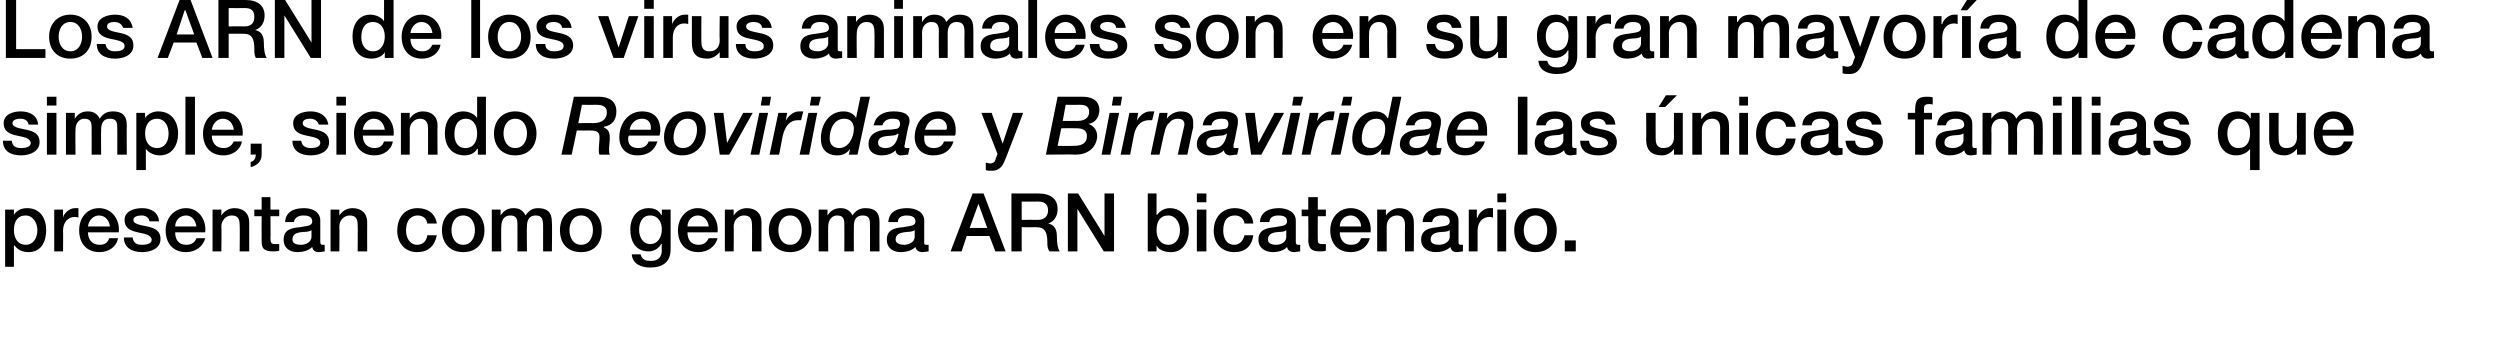 <?xml version="1.0" standalone="no"?><!DOCTYPE svg PUBLIC "-//W3C//DTD SVG 1.1//EN" "http://www.w3.org/Graphics/SVG/1.1/DTD/svg11.dtd"><svg xmlns="http://www.w3.org/2000/svg" version="1.1" width="341.1px" height="46.1px" viewBox="0 0 341.1 46.1">  <desc>Los ARN de los virus animales son en su gran mayor a de cadena simple, siendo Reoviridae y Birnaviridae las nicas fa</desc>  <defs/>  <g id="Polygon72029">    <path d="M 3.5 29.4 C 2.4 29.4 1.9 30.2 1.9 31.4 C 1.9 32.6 2.5 33.4 3.5 33.4 C 4.6 33.4 5.1 32.4 5.1 31.4 C 5.1 30.4 4.5 29.4 3.5 29.4 Z M 0.7 28.6 L 1.9 28.6 L 1.9 29.3 C 1.9 29.3 1.9 29.34 1.9 29.3 C 2.3 28.7 2.9 28.4 3.7 28.4 C 5.5 28.4 6.3 29.8 6.3 31.4 C 6.3 33 5.6 34.4 3.9 34.4 C 3.1 34.4 2.4 34.1 2 33.5 C 1.97 33.52 1.9 33.5 1.9 33.5 L 1.9 36.4 L 0.7 36.4 L 0.7 28.6 Z M 7.4 28.6 L 8.6 28.6 L 8.6 29.7 C 8.6 29.7 8.58 29.67 8.6 29.7 C 8.7 29.1 9.5 28.4 10.2 28.4 C 10.5 28.4 10.6 28.4 10.7 28.4 C 10.7 28.4 10.7 29.7 10.7 29.7 C 10.5 29.6 10.4 29.6 10.2 29.6 C 9.3 29.6 8.6 30.3 8.6 31.5 C 8.63 31.55 8.6 34.3 8.6 34.3 L 7.4 34.3 L 7.4 28.6 Z M 12 31.7 C 12 32.6 12.5 33.4 13.6 33.4 C 14.3 33.4 14.7 33.1 14.9 32.5 C 14.9 32.5 16.1 32.5 16.1 32.5 C 15.9 33.7 14.8 34.4 13.6 34.4 C 11.8 34.4 10.8 33.2 10.8 31.4 C 10.8 29.8 11.8 28.4 13.5 28.4 C 15.3 28.4 16.4 30 16.2 31.7 C 16.2 31.7 12 31.7 12 31.7 Z M 15 30.9 C 14.9 30.1 14.4 29.4 13.5 29.4 C 12.7 29.4 12.1 30.1 12 30.9 C 12 30.9 15 30.9 15 30.9 Z M 18.1 32.4 C 18.2 33.2 18.7 33.4 19.4 33.4 C 19.9 33.4 20.7 33.3 20.7 32.7 C 20.6 32 19.7 31.9 18.8 31.7 C 17.9 31.5 17 31.2 17 30 C 17 28.8 18.3 28.4 19.4 28.4 C 20.5 28.4 21.6 28.9 21.7 30.2 C 21.7 30.2 20.4 30.2 20.4 30.2 C 20.3 29.6 19.8 29.4 19.3 29.4 C 18.9 29.4 18.2 29.5 18.2 30 C 18.2 30.6 19.2 30.7 20.1 30.9 C 21 31.1 21.9 31.4 21.9 32.6 C 21.9 33.9 20.6 34.4 19.4 34.4 C 18 34.4 16.9 33.8 16.9 32.4 C 16.9 32.4 18.1 32.4 18.1 32.4 Z M 23.9 31.7 C 23.9 32.6 24.3 33.4 25.4 33.4 C 26.1 33.4 26.6 33.1 26.8 32.5 C 26.8 32.5 28 32.5 28 32.5 C 27.7 33.7 26.6 34.4 25.4 34.4 C 23.6 34.4 22.6 33.2 22.6 31.4 C 22.6 29.8 23.7 28.4 25.4 28.4 C 27.1 28.4 28.2 30 28 31.7 C 28 31.7 23.9 31.7 23.9 31.7 Z M 26.8 30.9 C 26.7 30.1 26.2 29.4 25.4 29.4 C 24.5 29.4 23.9 30.1 23.9 30.9 C 23.9 30.9 26.8 30.9 26.8 30.9 Z M 29 28.6 L 30.2 28.6 L 30.2 29.4 C 30.2 29.4 30.21 29.42 30.2 29.4 C 30.6 28.8 31.2 28.4 32 28.4 C 33.2 28.4 34 29.1 34 30.3 C 33.99 30.35 34 34.3 34 34.3 L 32.7 34.3 C 32.7 34.3 32.74 30.68 32.7 30.7 C 32.7 29.8 32.4 29.4 31.6 29.4 C 30.8 29.4 30.2 30.1 30.2 30.9 C 30.25 30.9 30.2 34.3 30.2 34.3 L 29 34.3 L 29 28.6 Z M 34.7 28.6 L 35.7 28.6 L 35.7 26.9 L 36.9 26.9 L 36.9 28.6 L 38.1 28.6 L 38.1 29.5 L 36.9 29.5 C 36.9 29.5 36.94 32.54 36.9 32.5 C 36.9 33.1 37 33.3 37.5 33.3 C 37.7 33.3 37.9 33.3 38.1 33.3 C 38.1 33.3 38.1 34.2 38.1 34.2 C 37.8 34.3 37.5 34.3 37.3 34.3 C 35.9 34.3 35.7 33.8 35.7 32.9 C 35.68 32.86 35.7 29.5 35.7 29.5 L 34.7 29.5 L 34.7 28.6 Z M 42.5 31.4 C 42.1 31.7 41.5 31.6 40.9 31.7 C 40.4 31.8 39.9 32 39.9 32.7 C 39.9 33.3 40.6 33.4 41.1 33.4 C 41.6 33.4 42.5 33.1 42.5 32.3 C 42.5 32.3 42.5 31.4 42.5 31.4 Z M 43.7 33 C 43.7 33.3 43.8 33.4 44 33.4 C 44.1 33.4 44.2 33.4 44.3 33.4 C 44.3 33.4 44.3 34.3 44.3 34.3 C 44.2 34.3 43.8 34.4 43.5 34.4 C 43 34.4 42.7 34.2 42.6 33.7 C 42.1 34.2 41.3 34.4 40.6 34.4 C 39.6 34.4 38.7 33.9 38.7 32.7 C 38.7 31.3 39.8 31.1 40.9 31 C 41.8 30.8 42.6 30.9 42.6 30.2 C 42.6 29.5 41.9 29.4 41.4 29.4 C 40.7 29.4 40.2 29.7 40.1 30.3 C 40.1 30.3 38.9 30.3 38.9 30.3 C 39 28.8 40.2 28.4 41.5 28.4 C 42.6 28.4 43.7 28.9 43.7 30.1 C 43.7 30.1 43.7 33 43.7 33 Z M 45.1 28.6 L 46.3 28.6 L 46.3 29.4 C 46.3 29.4 46.3 29.42 46.3 29.4 C 46.7 28.8 47.3 28.4 48.1 28.4 C 49.3 28.4 50.1 29.1 50.1 30.3 C 50.08 30.35 50.1 34.3 50.1 34.3 L 48.8 34.3 C 48.8 34.3 48.83 30.68 48.8 30.7 C 48.8 29.8 48.5 29.4 47.7 29.4 C 46.9 29.4 46.3 30.1 46.3 30.9 C 46.34 30.9 46.3 34.3 46.3 34.3 L 45.1 34.3 L 45.1 28.6 Z M 58.3 30.5 C 58.2 29.8 57.7 29.4 57 29.4 C 56.4 29.4 55.4 29.7 55.4 31.5 C 55.4 32.4 55.9 33.4 56.9 33.4 C 57.7 33.4 58.2 32.9 58.3 32.1 C 58.3 32.1 59.6 32.1 59.6 32.1 C 59.3 33.6 58.4 34.4 56.9 34.4 C 55.2 34.4 54.2 33.1 54.2 31.5 C 54.2 29.8 55.1 28.4 57 28.4 C 58.3 28.4 59.4 29.1 59.6 30.5 C 59.6 30.5 58.3 30.5 58.3 30.5 Z M 64.8 31.4 C 64.8 30.4 64.3 29.4 63.2 29.4 C 62.1 29.4 61.6 30.4 61.6 31.4 C 61.6 32.4 62.1 33.4 63.2 33.4 C 64.3 33.4 64.8 32.4 64.8 31.4 Z M 60.3 31.4 C 60.3 29.7 61.4 28.4 63.2 28.4 C 65 28.4 66.1 29.7 66.1 31.4 C 66.1 33.2 65 34.4 63.2 34.4 C 61.4 34.4 60.3 33.2 60.3 31.4 Z M 67.1 28.6 L 68.3 28.6 L 68.3 29.4 C 68.3 29.4 68.32 29.36 68.3 29.4 C 68.7 28.8 69.2 28.4 70.1 28.4 C 70.8 28.4 71.4 28.7 71.7 29.4 C 72.1 28.8 72.6 28.4 73.4 28.4 C 74.6 28.4 75.3 28.9 75.3 30.3 C 75.35 30.33 75.3 34.3 75.3 34.3 L 74.1 34.3 C 74.1 34.3 74.1 30.93 74.1 30.9 C 74.1 30 74 29.4 73.1 29.4 C 72.2 29.4 71.9 30 71.9 30.9 C 71.85 30.92 71.9 34.3 71.9 34.3 L 70.6 34.3 C 70.6 34.3 70.6 30.6 70.6 30.6 C 70.6 29.8 70.4 29.4 69.6 29.4 C 68.9 29.4 68.4 29.9 68.4 30.9 C 68.35 30.88 68.4 34.3 68.4 34.3 L 67.1 34.3 L 67.1 28.6 Z M 80.9 31.4 C 80.9 30.4 80.4 29.4 79.3 29.4 C 78.2 29.4 77.7 30.4 77.7 31.4 C 77.7 32.4 78.2 33.4 79.3 33.4 C 80.4 33.4 80.9 32.4 80.9 31.4 Z M 76.4 31.4 C 76.4 29.7 77.4 28.4 79.3 28.4 C 81.1 28.4 82.1 29.7 82.1 31.4 C 82.1 33.2 81.1 34.4 79.3 34.4 C 77.4 34.4 76.4 33.2 76.4 31.4 Z M 90.3 31.3 C 90.3 30.3 89.8 29.4 88.7 29.4 C 87.6 29.4 87.2 30.4 87.2 31.4 C 87.2 32.3 87.7 33.3 88.7 33.3 C 89.8 33.3 90.3 32.3 90.3 31.3 Z M 91.5 34 C 91.5 35.7 90.5 36.5 88.7 36.5 C 87.6 36.5 86.3 36.1 86.2 34.7 C 86.2 34.7 87.4 34.7 87.4 34.7 C 87.6 35.5 88.2 35.6 88.8 35.6 C 89.8 35.6 90.3 35.1 90.3 34.1 C 90.25 34.12 90.3 33.3 90.3 33.3 C 90.3 33.3 90.23 33.25 90.2 33.3 C 89.9 33.9 89.2 34.3 88.5 34.3 C 86.7 34.3 86 32.9 86 31.3 C 86 29.7 86.9 28.4 88.5 28.4 C 89.3 28.4 89.9 28.7 90.2 29.3 C 90.23 29.35 90.3 29.3 90.3 29.3 L 90.3 28.6 L 91.5 28.6 C 91.5 28.6 91.51 33.96 91.5 34 Z M 93.8 31.7 C 93.8 32.6 94.2 33.4 95.3 33.4 C 96 33.4 96.4 33.1 96.7 32.5 C 96.7 32.5 97.9 32.5 97.9 32.5 C 97.6 33.7 96.5 34.4 95.3 34.4 C 93.5 34.4 92.5 33.2 92.5 31.4 C 92.5 29.8 93.6 28.4 95.2 28.4 C 97 28.4 98.1 30 97.9 31.7 C 97.9 31.7 93.8 31.7 93.8 31.7 Z M 96.7 30.9 C 96.6 30.1 96.1 29.4 95.2 29.4 C 94.4 29.4 93.8 30.1 93.8 30.9 C 93.8 30.9 96.7 30.9 96.7 30.9 Z M 98.9 28.6 L 100.1 28.6 L 100.1 29.4 C 100.1 29.4 100.1 29.42 100.1 29.4 C 100.5 28.8 101.1 28.4 101.9 28.4 C 103.1 28.4 103.9 29.1 103.9 30.3 C 103.88 30.35 103.9 34.3 103.9 34.3 L 102.6 34.3 C 102.6 34.3 102.63 30.68 102.6 30.7 C 102.6 29.8 102.3 29.4 101.5 29.4 C 100.7 29.4 100.1 30.1 100.1 30.9 C 100.14 30.9 100.1 34.3 100.1 34.3 L 98.9 34.3 L 98.9 28.6 Z M 109.4 31.4 C 109.4 30.4 108.9 29.4 107.8 29.4 C 106.7 29.4 106.2 30.4 106.2 31.4 C 106.2 32.4 106.7 33.4 107.8 33.4 C 108.9 33.4 109.4 32.4 109.4 31.4 Z M 104.9 31.4 C 104.9 29.7 106 28.4 107.8 28.4 C 109.6 28.4 110.7 29.7 110.7 31.4 C 110.7 33.2 109.6 34.4 107.8 34.4 C 106 34.4 104.9 33.2 104.9 31.4 Z M 111.7 28.6 L 112.9 28.6 L 112.9 29.4 C 112.9 29.4 112.95 29.36 112.9 29.4 C 113.3 28.8 113.8 28.4 114.7 28.4 C 115.4 28.4 116 28.7 116.3 29.4 C 116.7 28.8 117.2 28.4 118.1 28.4 C 119.3 28.4 120 28.9 120 30.3 C 119.98 30.33 120 34.3 120 34.3 L 118.7 34.3 C 118.7 34.3 118.72 30.93 118.7 30.9 C 118.7 30 118.7 29.4 117.7 29.4 C 116.8 29.4 116.5 30 116.5 30.9 C 116.48 30.92 116.5 34.3 116.5 34.3 L 115.2 34.3 C 115.2 34.3 115.22 30.6 115.2 30.6 C 115.2 29.8 115 29.4 114.2 29.4 C 113.6 29.4 113 29.9 113 30.9 C 112.98 30.88 113 34.3 113 34.3 L 111.7 34.3 L 111.7 28.6 Z M 124.8 31.4 C 124.4 31.7 123.8 31.6 123.3 31.7 C 122.7 31.8 122.2 32 122.2 32.7 C 122.2 33.3 123 33.4 123.4 33.4 C 123.9 33.4 124.8 33.1 124.8 32.3 C 124.8 32.3 124.8 31.4 124.8 31.4 Z M 126.1 33 C 126.1 33.3 126.1 33.4 126.4 33.4 C 126.4 33.4 126.5 33.4 126.7 33.4 C 126.7 33.4 126.7 34.3 126.7 34.3 C 126.5 34.3 126.1 34.4 125.9 34.4 C 125.4 34.4 125 34.2 124.9 33.7 C 124.4 34.2 123.6 34.4 122.9 34.4 C 121.9 34.4 121 33.9 121 32.7 C 121 31.3 122.1 31.1 123.2 31 C 124.1 30.8 124.9 30.9 124.9 30.2 C 124.9 29.5 124.2 29.4 123.7 29.4 C 123 29.4 122.5 29.7 122.5 30.3 C 122.5 30.3 121.2 30.3 121.2 30.3 C 121.3 28.8 122.5 28.4 123.8 28.4 C 124.9 28.4 126.1 28.9 126.1 30.1 C 126.1 30.1 126.1 33 126.1 33 Z M 132.3 31.1 L 134.7 31.1 L 133.5 27.8 L 133.5 27.8 L 132.3 31.1 Z M 132.7 26.4 L 134.2 26.4 L 137.2 34.3 L 135.8 34.3 L 135 32.2 L 131.9 32.2 L 131.2 34.3 L 129.7 34.3 L 132.7 26.4 Z M 139.4 30 C 139.4 30 141.61 29.98 141.6 30 C 142.5 30 143 29.5 143 28.7 C 143 27.7 142.3 27.5 141.6 27.5 C 141.59 27.52 139.4 27.5 139.4 27.5 L 139.4 30 Z M 138 26.4 C 138 26.4 141.73 26.4 141.7 26.4 C 143.4 26.4 144.3 27.2 144.3 28.5 C 144.3 30 143.3 30.4 143 30.5 C 143 30.5 143 30.5 143 30.5 C 143.5 30.6 144.2 30.9 144.2 32.2 C 144.2 33.1 144.3 33.9 144.6 34.3 C 144.6 34.3 143.2 34.3 143.2 34.3 C 142.9 33.9 142.9 33.5 142.9 33.1 C 142.9 31.7 142.6 31 141.4 31 C 141.38 31.02 139.4 31 139.4 31 L 139.4 34.3 L 138 34.3 L 138 26.4 Z M 145.7 26.4 L 147.1 26.4 L 150.7 32.2 L 150.7 32.2 L 150.7 26.4 L 152 26.4 L 152 34.3 L 150.6 34.3 L 147 28.5 L 147 28.5 L 147 34.3 L 145.7 34.3 L 145.7 26.4 Z M 159.4 29.4 C 158.3 29.4 157.8 30.2 157.8 31.4 C 157.8 32.6 158.4 33.4 159.4 33.4 C 160.5 33.4 161 32.4 161 31.4 C 161 30.4 160.4 29.4 159.4 29.4 Z M 156.6 26.4 L 157.8 26.4 L 157.8 29.3 C 157.8 29.3 157.86 29.3 157.9 29.3 C 158.2 28.8 158.9 28.4 159.6 28.4 C 161.3 28.4 162.2 29.8 162.2 31.4 C 162.2 33 161.4 34.4 159.8 34.4 C 159 34.4 158.2 34.2 157.8 33.5 C 157.79 33.47 157.8 33.5 157.8 33.5 L 157.8 34.3 L 156.6 34.3 L 156.6 26.4 Z M 163.3 28.6 L 164.6 28.6 L 164.6 34.3 L 163.3 34.3 L 163.3 28.6 Z M 163.3 26.4 L 164.6 26.4 L 164.6 27.6 L 163.3 27.6 L 163.3 26.4 Z M 169.8 30.5 C 169.7 29.8 169.2 29.4 168.5 29.4 C 167.8 29.4 166.9 29.7 166.9 31.5 C 166.9 32.4 167.3 33.4 168.4 33.4 C 169.1 33.4 169.6 32.9 169.8 32.1 C 169.8 32.1 171 32.1 171 32.1 C 170.8 33.6 169.9 34.4 168.4 34.4 C 166.6 34.4 165.6 33.1 165.6 31.5 C 165.6 29.8 166.6 28.4 168.5 28.4 C 169.8 28.4 170.9 29.1 171 30.5 C 171 30.5 169.8 30.5 169.8 30.5 Z M 175.5 31.4 C 175.2 31.7 174.6 31.6 174 31.7 C 173.5 31.8 173 32 173 32.7 C 173 33.3 173.7 33.4 174.1 33.4 C 174.7 33.4 175.5 33.1 175.5 32.3 C 175.5 32.3 175.5 31.4 175.5 31.4 Z M 176.8 33 C 176.8 33.3 176.9 33.4 177.1 33.4 C 177.2 33.4 177.3 33.4 177.4 33.4 C 177.4 33.4 177.4 34.3 177.4 34.3 C 177.2 34.3 176.8 34.4 176.6 34.4 C 176.1 34.4 175.7 34.2 175.6 33.7 C 175.2 34.2 174.3 34.4 173.7 34.4 C 172.7 34.4 171.7 33.9 171.7 32.7 C 171.7 31.3 172.9 31.1 173.9 31 C 174.8 30.8 175.6 30.9 175.6 30.2 C 175.6 29.5 175 29.4 174.4 29.4 C 173.7 29.4 173.2 29.7 173.2 30.3 C 173.2 30.3 171.9 30.3 171.9 30.3 C 172 28.8 173.3 28.4 174.5 28.4 C 175.6 28.4 176.8 28.9 176.8 30.1 C 176.8 30.1 176.8 33 176.8 33 Z M 177.6 28.6 L 178.5 28.6 L 178.5 26.9 L 179.8 26.9 L 179.8 28.6 L 180.9 28.6 L 180.9 29.5 L 179.8 29.5 C 179.8 29.5 179.78 32.54 179.8 32.5 C 179.8 33.1 179.8 33.3 180.4 33.3 C 180.6 33.3 180.7 33.3 180.9 33.3 C 180.9 33.3 180.9 34.2 180.9 34.2 C 180.6 34.3 180.4 34.3 180.1 34.3 C 178.8 34.3 178.6 33.8 178.5 32.9 C 178.53 32.86 178.5 29.5 178.5 29.5 L 177.6 29.5 L 177.6 28.6 Z M 182.8 31.7 C 182.8 32.6 183.3 33.4 184.3 33.4 C 185.1 33.4 185.5 33.1 185.7 32.5 C 185.7 32.5 186.9 32.5 186.9 32.5 C 186.6 33.7 185.6 34.4 184.3 34.4 C 182.5 34.4 181.5 33.2 181.5 31.4 C 181.5 29.8 182.6 28.4 184.3 28.4 C 186.1 28.4 187.2 30 187 31.7 C 187 31.7 182.8 31.7 182.8 31.7 Z M 185.7 30.9 C 185.7 30.1 185.1 29.4 184.3 29.4 C 183.4 29.4 182.8 30.1 182.8 30.9 C 182.8 30.9 185.7 30.9 185.7 30.9 Z M 187.9 28.6 L 189.1 28.6 L 189.1 29.4 C 189.1 29.4 189.14 29.42 189.1 29.4 C 189.5 28.8 190.2 28.4 190.9 28.4 C 192.1 28.4 192.9 29.1 192.9 30.3 C 192.93 30.35 192.9 34.3 192.9 34.3 L 191.7 34.3 C 191.7 34.3 191.67 30.68 191.7 30.7 C 191.7 29.8 191.3 29.4 190.6 29.4 C 189.7 29.4 189.2 30.1 189.2 30.9 C 189.19 30.9 189.2 34.3 189.2 34.3 L 187.9 34.3 L 187.9 28.6 Z M 197.8 31.4 C 197.4 31.7 196.8 31.6 196.2 31.7 C 195.7 31.8 195.2 32 195.2 32.7 C 195.2 33.3 195.9 33.4 196.3 33.4 C 196.9 33.4 197.8 33.1 197.8 32.3 C 197.8 32.3 197.8 31.4 197.8 31.4 Z M 199 33 C 199 33.3 199.1 33.4 199.3 33.4 C 199.4 33.4 199.5 33.4 199.6 33.4 C 199.6 33.4 199.6 34.3 199.6 34.3 C 199.4 34.3 199 34.4 198.8 34.4 C 198.3 34.4 198 34.2 197.9 33.7 C 197.4 34.2 196.6 34.4 195.9 34.4 C 194.9 34.4 193.9 33.9 193.9 32.7 C 193.9 31.3 195.1 31.1 196.1 31 C 197 30.8 197.8 30.9 197.8 30.2 C 197.8 29.5 197.2 29.4 196.7 29.4 C 196 29.4 195.5 29.7 195.4 30.3 C 195.4 30.3 194.1 30.3 194.1 30.3 C 194.2 28.8 195.5 28.4 196.7 28.4 C 197.8 28.4 199 28.9 199 30.1 C 199 30.1 199 33 199 33 Z M 200.4 28.6 L 201.5 28.6 L 201.5 29.7 C 201.5 29.7 201.56 29.67 201.6 29.7 C 201.7 29.1 202.5 28.4 203.2 28.4 C 203.5 28.4 203.6 28.4 203.7 28.4 C 203.7 28.4 203.7 29.7 203.7 29.7 C 203.5 29.6 203.3 29.6 203.2 29.6 C 202.3 29.6 201.6 30.3 201.6 31.5 C 201.62 31.55 201.6 34.3 201.6 34.3 L 200.4 34.3 L 200.4 28.6 Z M 204.3 28.6 L 205.5 28.6 L 205.5 34.3 L 204.3 34.3 L 204.3 28.6 Z M 204.3 26.4 L 205.5 26.4 L 205.5 27.6 L 204.3 27.6 L 204.3 26.4 Z M 211.1 31.4 C 211.1 30.4 210.6 29.4 209.5 29.4 C 208.4 29.4 207.9 30.4 207.9 31.4 C 207.9 32.4 208.4 33.4 209.5 33.4 C 210.6 33.4 211.1 32.4 211.1 31.4 Z M 206.6 31.4 C 206.6 29.7 207.7 28.4 209.5 28.4 C 211.3 28.4 212.4 29.7 212.4 31.4 C 212.4 33.2 211.3 34.4 209.5 34.4 C 207.7 34.4 206.6 33.2 206.6 31.4 Z M 213.5 32.8 L 215 32.8 L 215 34.3 L 213.5 34.3 L 213.5 32.8 Z " stroke="none" fill="#000"/>  </g>  <g id="Polygon72028">    <path d="M 1.6 19.2 C 1.7 20 2.2 20.2 2.9 20.2 C 3.4 20.2 4.2 20.1 4.2 19.5 C 4.1 18.8 3.2 18.7 2.3 18.5 C 1.4 18.3 0.5 18 0.5 16.8 C 0.5 15.6 1.8 15.2 2.8 15.2 C 4 15.2 5.1 15.7 5.2 17 C 5.2 17 3.9 17 3.9 17 C 3.8 16.4 3.3 16.2 2.8 16.2 C 2.4 16.2 1.7 16.3 1.7 16.8 C 1.7 17.4 2.7 17.5 3.6 17.7 C 4.5 17.9 5.4 18.2 5.4 19.4 C 5.4 20.7 4 21.2 2.9 21.2 C 1.4 21.2 0.4 20.6 0.4 19.2 C 0.4 19.2 1.6 19.2 1.6 19.2 Z M 6.4 15.4 L 7.7 15.4 L 7.7 21.1 L 6.4 21.1 L 6.4 15.4 Z M 6.4 13.2 L 7.7 13.2 L 7.7 14.4 L 6.4 14.4 L 6.4 13.2 Z M 9 15.4 L 10.2 15.4 L 10.2 16.2 C 10.2 16.2 10.24 16.16 10.2 16.2 C 10.6 15.6 11.1 15.2 12 15.2 C 12.7 15.2 13.3 15.5 13.6 16.2 C 14 15.6 14.5 15.2 15.4 15.2 C 16.6 15.2 17.3 15.7 17.3 17.1 C 17.27 17.13 17.3 21.1 17.3 21.1 L 16 21.1 C 16 21.1 16.02 17.73 16 17.7 C 16 16.8 16 16.2 15 16.2 C 14.1 16.2 13.8 16.8 13.8 17.7 C 13.77 17.72 13.8 21.1 13.8 21.1 L 12.5 21.1 C 12.5 21.1 12.52 17.4 12.5 17.4 C 12.5 16.6 12.3 16.2 11.5 16.2 C 10.9 16.2 10.3 16.7 10.3 17.7 C 10.27 17.68 10.3 21.1 10.3 21.1 L 9 21.1 L 9 15.4 Z M 21.4 16.2 C 20.4 16.2 19.8 17 19.8 18.2 C 19.8 19.4 20.4 20.2 21.4 20.2 C 22.6 20.2 23 19.2 23 18.2 C 23 17.2 22.5 16.2 21.4 16.2 Z M 18.6 15.4 L 19.8 15.4 L 19.8 16.1 C 19.8 16.1 19.83 16.14 19.8 16.1 C 20.2 15.5 20.9 15.2 21.6 15.2 C 23.4 15.2 24.3 16.6 24.3 18.2 C 24.3 19.8 23.5 21.2 21.8 21.2 C 21.1 21.2 20.3 20.9 19.9 20.3 C 19.9 20.32 19.9 20.3 19.9 20.3 L 19.9 23.2 L 18.6 23.2 L 18.6 15.4 Z M 25.3 13.2 L 26.6 13.2 L 26.6 21.1 L 25.3 21.1 L 25.3 13.2 Z M 28.9 18.5 C 28.9 19.4 29.4 20.2 30.5 20.2 C 31.2 20.2 31.6 19.9 31.9 19.3 C 31.9 19.3 33 19.3 33 19.3 C 32.8 20.5 31.7 21.2 30.5 21.2 C 28.7 21.2 27.7 20 27.7 18.2 C 27.7 16.6 28.7 15.2 30.4 15.2 C 32.2 15.2 33.3 16.8 33.1 18.5 C 33.1 18.5 28.9 18.5 28.9 18.5 Z M 31.9 17.7 C 31.8 16.9 31.3 16.2 30.4 16.2 C 29.6 16.2 29 16.9 28.9 17.7 C 28.9 17.7 31.9 17.7 31.9 17.7 Z M 34.2 19.6 L 35.7 19.6 C 35.7 19.6 35.71 21.05 35.7 21.1 C 35.7 22 35.1 22.6 34.2 22.8 C 34.2 22.8 34.2 22.1 34.2 22.1 C 34.7 22 34.9 21.5 34.9 21.1 C 34.94 21.05 34.2 21.1 34.2 21.1 L 34.2 19.6 Z M 41.1 19.2 C 41.2 20 41.8 20.2 42.4 20.2 C 42.9 20.2 43.7 20.1 43.7 19.5 C 43.7 18.8 42.7 18.7 41.8 18.5 C 40.9 18.3 40 18 40 16.8 C 40 15.6 41.3 15.2 42.4 15.2 C 43.5 15.2 44.6 15.7 44.8 17 C 44.8 17 43.5 17 43.5 17 C 43.3 16.4 42.8 16.2 42.3 16.2 C 41.9 16.2 41.3 16.3 41.3 16.8 C 41.3 17.4 42.2 17.5 43.1 17.7 C 44 17.9 44.9 18.2 44.9 19.4 C 44.9 20.7 43.6 21.2 42.4 21.2 C 41 21.2 39.9 20.6 39.9 19.2 C 39.9 19.2 41.1 19.2 41.1 19.2 Z M 45.9 15.4 L 47.2 15.4 L 47.2 21.1 L 45.9 21.1 L 45.9 15.4 Z M 45.9 13.2 L 47.2 13.2 L 47.2 14.4 L 45.9 14.4 L 45.9 13.2 Z M 49.5 18.5 C 49.5 19.4 50 20.2 51.1 20.2 C 51.8 20.2 52.2 19.9 52.4 19.3 C 52.4 19.3 53.6 19.3 53.6 19.3 C 53.4 20.5 52.3 21.2 51.1 21.2 C 49.3 21.2 48.3 20 48.3 18.2 C 48.3 16.6 49.3 15.2 51 15.2 C 52.8 15.2 53.9 16.8 53.7 18.5 C 53.7 18.5 49.5 18.5 49.5 18.5 Z M 52.5 17.7 C 52.4 16.9 51.9 16.2 51 16.2 C 50.2 16.2 49.6 16.9 49.5 17.7 C 49.5 17.7 52.5 17.7 52.5 17.7 Z M 54.7 15.4 L 55.9 15.4 L 55.9 16.2 C 55.9 16.2 55.88 16.22 55.9 16.2 C 56.3 15.6 56.9 15.2 57.7 15.2 C 58.9 15.2 59.7 15.9 59.7 17.1 C 59.66 17.15 59.7 21.1 59.7 21.1 L 58.4 21.1 C 58.4 21.1 58.41 17.48 58.4 17.5 C 58.4 16.6 58 16.2 57.3 16.2 C 56.5 16.2 55.9 16.9 55.9 17.7 C 55.92 17.7 55.9 21.1 55.9 21.1 L 54.7 21.1 L 54.7 15.4 Z M 63.5 20.2 C 64.7 20.2 65.1 19.2 65.1 18.2 C 65.1 17 64.5 16.2 63.6 16.2 C 62.4 16.2 62 17.2 62 18.3 C 62 19.3 62.4 20.2 63.5 20.2 Z M 66.3 21.1 L 65.2 21.1 L 65.2 20.3 C 65.2 20.3 65.13 20.28 65.1 20.3 C 64.8 20.9 64.1 21.2 63.4 21.2 C 61.6 21.2 60.7 19.9 60.7 18.2 C 60.7 16.1 61.9 15.2 63.2 15.2 C 63.9 15.2 64.7 15.5 65.1 16.1 C 65.07 16.1 65.1 16.1 65.1 16.1 L 65.1 13.2 L 66.3 13.2 L 66.3 21.1 Z M 71.9 18.2 C 71.9 17.2 71.4 16.2 70.3 16.2 C 69.2 16.2 68.7 17.2 68.7 18.2 C 68.7 19.2 69.2 20.2 70.3 20.2 C 71.4 20.2 71.9 19.2 71.9 18.2 Z M 67.4 18.2 C 67.4 16.5 68.5 15.2 70.3 15.2 C 72.1 15.2 73.2 16.5 73.2 18.2 C 73.2 20 72.1 21.2 70.3 21.2 C 68.5 21.2 67.4 20 67.4 18.2 Z M 78.3 13.2 C 78.3 13.2 81.66 13.2 81.7 13.2 C 82.3 13.2 84.1 13.3 84.1 15.2 C 84.1 16.4 83.5 17.1 82.4 17.3 C 82.4 17.3 82.4 17.4 82.4 17.4 C 83 17.6 83.2 18.1 83.2 18.8 C 83.2 19.3 83.1 19.9 83.1 20.4 C 83.1 20.6 83.1 20.9 83.2 21.1 C 83.2 21.1 81.8 21.1 81.8 21.1 C 81.7 20.9 81.7 20.7 81.7 20.4 C 81.7 19.9 81.8 19.3 81.8 18.7 C 81.8 17.8 81.1 17.8 80.3 17.8 C 80.34 17.82 78.7 17.8 78.7 17.8 L 78 21.1 L 76.6 21.1 L 78.3 13.2 Z M 78.9 16.8 C 78.9 16.8 80.94 16.78 80.9 16.8 C 82.1 16.8 82.8 16.3 82.8 15.3 C 82.8 14.5 82.1 14.3 81.4 14.3 C 81.36 14.32 79.4 14.3 79.4 14.3 L 78.9 16.8 Z M 89.7 19.3 C 89.3 20.6 88.3 21.2 87 21.2 C 85.5 21.2 84.5 20.3 84.5 18.7 C 84.5 17 85.6 15.2 87.6 15.2 C 89.7 15.2 90.1 16.7 90.1 17.8 C 90.1 18.1 90 18.3 90 18.5 C 90 18.5 85.8 18.5 85.8 18.5 C 85.7 18.7 85.7 18.8 85.7 18.9 C 85.7 19.7 86.1 20.2 87.1 20.2 C 87.8 20.2 88.3 19.9 88.5 19.3 C 88.5 19.3 89.7 19.3 89.7 19.3 Z M 88.8 17.7 C 88.8 17.6 88.8 17.5 88.8 17.4 C 88.8 16.7 88.4 16.2 87.6 16.2 C 86.7 16.2 86.1 16.8 85.9 17.7 C 85.9 17.7 88.8 17.7 88.8 17.7 Z M 90.6 18.7 C 90.6 16.9 91.9 15.2 93.9 15.2 C 95.4 15.2 96.3 16.1 96.3 17.7 C 96.3 19.6 95.1 21.2 93.1 21.2 C 91.5 21.2 90.6 20.3 90.6 18.7 Z M 91.9 18.8 C 91.9 19.6 92.3 20.2 93.2 20.2 C 94.5 20.2 95.1 18.8 95.1 17.7 C 95.1 16.8 94.7 16.2 93.8 16.2 C 92.5 16.2 91.9 17.6 91.9 18.8 Z M 97.4 15.4 L 98.7 15.4 L 99.2 19.5 L 99.2 19.5 L 101.4 15.4 L 102.7 15.4 L 99.5 21.1 L 98.2 21.1 L 97.4 15.4 Z M 103.6 15.4 L 104.8 15.4 L 103.6 21.1 L 102.4 21.1 L 103.6 15.4 Z M 104 13.2 L 105.2 13.2 L 105 14.4 L 103.8 14.4 L 104 13.2 Z M 106.2 15.4 L 107.4 15.4 L 107.2 16.5 C 107.2 16.5 107.18 16.5 107.2 16.5 C 107.5 15.9 108.2 15.2 109 15.2 C 109.2 15.2 109.4 15.2 109.6 15.2 C 109.6 15.2 109.3 16.4 109.3 16.4 C 109.2 16.4 109 16.4 108.9 16.4 C 107.6 16.4 107.1 17.4 106.8 18.5 C 106.81 18.53 106.3 21.1 106.3 21.1 L 105 21.1 L 106.2 15.4 Z M 110.3 15.4 L 111.5 15.4 L 110.4 21.1 L 109.1 21.1 L 110.3 15.4 Z M 110.7 13.2 L 112 13.2 L 111.7 14.4 L 110.5 14.4 L 110.7 13.2 Z M 115.2 16.2 C 113.8 16.2 113.2 17.6 113.2 18.9 C 113.2 19.7 113.7 20.2 114.5 20.2 C 115.8 20.2 116.5 18.7 116.5 17.6 C 116.5 16.8 116.1 16.2 115.2 16.2 Z M 117 21.1 L 115.8 21.1 L 116 20.3 C 116 20.3 115.98 20.26 116 20.3 C 115.5 21 114.9 21.2 114.2 21.2 C 113.6 21.2 112 21 112 18.9 C 112 17 113.1 15.2 115.1 15.2 C 115.8 15.2 116.5 15.5 116.8 16.1 C 116.8 16.15 116.8 16.1 116.8 16.1 L 117.4 13.2 L 118.7 13.2 L 117 21.1 Z M 123.5 19.4 C 123.5 19.6 123.4 19.8 123.4 20 C 123.4 20.1 123.5 20.2 123.7 20.2 C 123.8 20.2 124 20.2 124.1 20.2 C 124.1 20.2 123.9 21.1 123.9 21.1 C 123.6 21.1 123.3 21.2 122.9 21.2 C 122.5 21.2 122.2 20.9 122.2 20.5 C 121.7 21 121 21.2 120.3 21.2 C 119.3 21.2 118.5 20.7 118.5 19.7 C 118.5 18.3 119.6 17.8 120.9 17.7 C 121.3 17.7 121.7 17.7 122.1 17.6 C 122.6 17.6 122.8 17.3 122.8 16.9 C 122.8 16.3 122.4 16.2 121.8 16.2 C 121.2 16.2 120.6 16.4 120.4 17.1 C 120.4 17.1 119.2 17.1 119.2 17.1 C 119.5 15.7 120.6 15.2 121.9 15.2 C 124 15.2 124.1 16.1 124.1 16.5 C 124.1 16.8 124 17 123.9 17.4 C 123.9 17.4 123.5 19.4 123.5 19.4 Z M 120.8 20.2 C 122 20.2 122.4 19.3 122.6 18.3 C 122.6 18.3 122.5 18.2 122.5 18.2 C 122.4 18.4 122 18.5 121.7 18.5 C 121 18.6 119.8 18.5 119.8 19.5 C 119.8 20 120.3 20.2 120.8 20.2 Z M 130.1 19.3 C 129.7 20.6 128.7 21.2 127.3 21.2 C 125.9 21.2 124.8 20.3 124.8 18.7 C 124.8 17 125.9 15.2 128 15.2 C 130 15.2 130.4 16.7 130.4 17.8 C 130.4 18.1 130.4 18.3 130.3 18.5 C 130.3 18.5 126.1 18.5 126.1 18.5 C 126.1 18.7 126.1 18.8 126.1 18.9 C 126.1 19.7 126.5 20.2 127.4 20.2 C 128.1 20.2 128.6 19.9 128.8 19.3 C 128.8 19.3 130.1 19.3 130.1 19.3 Z M 129.1 17.7 C 129.2 17.6 129.2 17.5 129.2 17.4 C 129.2 16.7 128.7 16.2 128 16.2 C 127 16.2 126.5 16.8 126.2 17.7 C 126.2 17.7 129.1 17.7 129.1 17.7 Z M 133.9 15.4 L 135.3 15.4 L 136.8 19.6 L 136.8 19.6 L 138.2 15.4 L 139.6 15.4 C 139.6 15.4 137.34 21.36 137.3 21.4 C 136.9 22.4 136.6 23.3 135.3 23.3 C 135 23.3 134.7 23.3 134.5 23.2 C 134.5 23.2 134.5 22.2 134.5 22.2 C 134.7 22.2 134.9 22.3 135.1 22.3 C 135.6 22.3 135.8 22 135.9 21.5 C 135.94 21.47 136.1 21 136.1 21 L 133.9 15.4 Z M 144.3 13.2 C 144.3 13.2 147.69 13.2 147.7 13.2 C 149.8 13.2 150 14.5 150 15 C 150 16 149.4 16.8 148.5 16.9 C 148.5 16.9 148.5 16.9 148.5 16.9 C 149.3 17.2 149.7 17.8 149.7 18.6 C 149.7 19.4 149.1 21.1 146.7 21.1 C 146.71 21.05 142.7 21.1 142.7 21.1 L 144.3 13.2 Z M 145 16.5 C 145 16.5 147.05 16.49 147 16.5 C 148.4 16.5 148.6 15.7 148.6 15.3 C 148.6 14.9 148.5 14.3 147.4 14.3 C 147.4 14.32 145.4 14.3 145.4 14.3 L 145 16.5 Z M 144.3 19.9 C 144.3 19.9 146.24 19.93 146.2 19.9 C 146.7 19.9 148.2 20 148.3 18.7 C 148.3 18.3 148.3 17.5 146.9 17.5 C 146.87 17.48 144.8 17.5 144.8 17.5 L 144.3 19.9 Z M 151.4 15.4 L 152.7 15.4 L 151.5 21.1 L 150.3 21.1 L 151.4 15.4 Z M 151.9 13.2 L 153.1 13.2 L 152.9 14.4 L 151.7 14.4 L 151.9 13.2 Z M 154.1 15.4 L 155.3 15.4 L 155.1 16.5 C 155.1 16.5 155.08 16.5 155.1 16.5 C 155.4 15.9 156.1 15.2 156.9 15.2 C 157.1 15.2 157.3 15.2 157.5 15.2 C 157.5 15.2 157.2 16.4 157.2 16.4 C 157.1 16.4 156.9 16.4 156.8 16.4 C 155.5 16.4 154.9 17.4 154.7 18.5 C 154.7 18.53 154.2 21.1 154.2 21.1 L 152.9 21.1 L 154.1 15.4 Z M 158.2 15.4 L 159.3 15.4 L 159.2 16.2 C 159.2 16.2 159.19 16.21 159.2 16.2 C 159.6 15.6 160.4 15.2 161.1 15.2 C 162.3 15.2 162.8 15.8 162.8 16.7 C 162.8 16.9 162.8 17.2 162.8 17.4 C 162.75 17.42 162 21.1 162 21.1 L 160.7 21.1 C 160.7 21.1 161.47 17.54 161.5 17.5 C 161.5 17.4 161.6 17.2 161.6 17 C 161.6 16.8 161.6 16.2 160.7 16.2 C 160.2 16.2 159.8 16.4 159.5 16.8 C 159.2 17 159 17.5 158.9 18 C 158.88 17.97 158.2 21.1 158.2 21.1 L 157 21.1 L 158.2 15.4 Z M 168.4 19.4 C 168.3 19.6 168.3 19.8 168.3 20 C 168.3 20.1 168.3 20.2 168.5 20.2 C 168.7 20.2 168.8 20.2 169 20.2 C 169 20.2 168.8 21.1 168.8 21.1 C 168.4 21.1 168.1 21.2 167.8 21.2 C 167.4 21.2 167 20.9 167 20.5 C 166.5 21 165.8 21.2 165.1 21.2 C 164.2 21.2 163.3 20.7 163.3 19.7 C 163.3 18.3 164.5 17.8 165.7 17.7 C 166.1 17.7 166.6 17.7 167 17.6 C 167.4 17.6 167.6 17.3 167.6 16.9 C 167.6 16.3 167.2 16.2 166.7 16.2 C 166 16.2 165.4 16.4 165.3 17.1 C 165.3 17.1 164.1 17.1 164.1 17.1 C 164.3 15.7 165.4 15.2 166.8 15.2 C 168.8 15.2 168.9 16.1 168.9 16.5 C 168.9 16.8 168.9 17 168.8 17.4 C 168.8 17.4 168.4 19.4 168.4 19.4 Z M 165.6 20.2 C 166.8 20.2 167.2 19.3 167.4 18.3 C 167.4 18.3 167.4 18.2 167.4 18.2 C 167.2 18.4 166.9 18.5 166.6 18.5 C 165.9 18.6 164.6 18.5 164.6 19.5 C 164.6 20 165.1 20.2 165.6 20.2 Z M 169.9 15.4 L 171.2 15.4 L 171.7 19.5 L 171.7 19.5 L 173.9 15.4 L 175.2 15.4 L 172.1 21.1 L 170.7 21.1 L 169.9 15.4 Z M 176.1 15.4 L 177.4 15.4 L 176.2 21.1 L 174.9 21.1 L 176.1 15.4 Z M 176.5 13.2 L 177.8 13.2 L 177.5 14.4 L 176.3 14.4 L 176.5 13.2 Z M 178.7 15.4 L 179.9 15.4 L 179.7 16.5 C 179.7 16.5 179.73 16.5 179.7 16.5 C 180.1 15.9 180.8 15.2 181.5 15.2 C 181.7 15.2 181.9 15.2 182.1 15.2 C 182.1 15.2 181.9 16.4 181.9 16.4 C 181.7 16.4 181.6 16.4 181.4 16.4 C 180.1 16.4 179.6 17.4 179.4 18.5 C 179.35 18.53 178.8 21.1 178.8 21.1 L 177.6 21.1 L 178.7 15.4 Z M 182.8 15.4 L 184.1 15.4 L 182.9 21.1 L 181.6 21.1 L 182.8 15.4 Z M 183.3 13.2 L 184.5 13.2 L 184.3 14.4 L 183 14.4 L 183.3 13.2 Z M 187.8 16.2 C 186.4 16.2 185.8 17.6 185.8 18.9 C 185.8 19.7 186.2 20.2 187.1 20.2 C 188.4 20.2 189 18.7 189 17.6 C 189 16.8 188.7 16.2 187.8 16.2 Z M 189.6 21.1 L 188.4 21.1 L 188.5 20.3 C 188.5 20.3 188.53 20.26 188.5 20.3 C 188 21 187.4 21.2 186.7 21.2 C 186.1 21.2 184.5 21 184.5 18.9 C 184.5 17 185.7 15.2 187.6 15.2 C 188.4 15.2 189 15.5 189.3 16.1 C 189.34 16.15 189.4 16.1 189.4 16.1 L 190 13.2 L 191.2 13.2 L 189.6 21.1 Z M 196.1 19.4 C 196 19.6 196 19.8 196 20 C 196 20.1 196 20.2 196.2 20.2 C 196.4 20.2 196.5 20.2 196.7 20.2 C 196.7 20.2 196.5 21.1 196.5 21.1 C 196.2 21.1 195.8 21.2 195.5 21.2 C 195.1 21.2 194.8 20.9 194.7 20.5 C 194.2 21 193.5 21.2 192.8 21.2 C 191.9 21.2 191 20.7 191 19.7 C 191 18.3 192.2 17.8 193.4 17.7 C 193.9 17.7 194.3 17.7 194.7 17.6 C 195.1 17.6 195.3 17.3 195.3 16.9 C 195.3 16.3 194.9 16.2 194.4 16.2 C 193.7 16.2 193.1 16.4 193 17.1 C 193 17.1 191.8 17.1 191.8 17.1 C 192.1 15.7 193.1 15.2 194.5 15.2 C 196.5 15.2 196.6 16.1 196.6 16.5 C 196.6 16.8 196.6 17 196.5 17.4 C 196.5 17.4 196.1 19.4 196.1 19.4 Z M 193.3 20.2 C 194.5 20.2 194.9 19.3 195.1 18.3 C 195.1 18.3 195.1 18.2 195.1 18.2 C 194.9 18.4 194.6 18.5 194.3 18.5 C 193.6 18.6 192.3 18.5 192.3 19.5 C 192.3 20 192.8 20.2 193.3 20.2 Z M 202.6 19.3 C 202.2 20.6 201.2 21.2 199.9 21.2 C 198.4 21.2 197.4 20.3 197.4 18.7 C 197.4 17 198.5 15.2 200.5 15.2 C 202.6 15.2 202.9 16.7 202.9 17.8 C 202.9 18.1 202.9 18.3 202.9 18.5 C 202.9 18.5 198.6 18.5 198.6 18.5 C 198.6 18.7 198.6 18.8 198.6 18.9 C 198.6 19.7 199 20.2 200 20.2 C 200.6 20.2 201.2 19.9 201.3 19.3 C 201.3 19.3 202.6 19.3 202.6 19.3 Z M 201.7 17.7 C 201.7 17.6 201.7 17.5 201.7 17.4 C 201.7 16.7 201.2 16.2 200.5 16.2 C 199.6 16.2 199 16.8 198.8 17.7 C 198.8 17.7 201.7 17.7 201.7 17.7 Z M 207.1 13.2 L 208.4 13.2 L 208.4 21.1 L 207.1 21.1 L 207.1 13.2 Z M 213.3 18.2 C 212.9 18.5 212.3 18.4 211.7 18.5 C 211.2 18.6 210.7 18.8 210.7 19.5 C 210.7 20.1 211.4 20.2 211.8 20.2 C 212.4 20.2 213.3 19.9 213.3 19.1 C 213.3 19.1 213.3 18.2 213.3 18.2 Z M 214.5 19.8 C 214.5 20.1 214.6 20.2 214.8 20.2 C 214.9 20.2 215 20.2 215.1 20.2 C 215.1 20.2 215.1 21.1 215.1 21.1 C 214.9 21.1 214.5 21.2 214.3 21.2 C 213.8 21.2 213.5 21 213.4 20.5 C 212.9 21 212.1 21.2 211.4 21.2 C 210.4 21.2 209.4 20.7 209.4 19.5 C 209.4 18.1 210.6 17.9 211.6 17.8 C 212.5 17.6 213.3 17.7 213.3 17 C 213.3 16.3 212.7 16.2 212.2 16.2 C 211.5 16.2 211 16.5 210.9 17.1 C 210.9 17.1 209.6 17.1 209.6 17.1 C 209.7 15.6 211 15.2 212.2 15.2 C 213.3 15.2 214.5 15.7 214.5 16.9 C 214.5 16.9 214.5 19.8 214.5 19.8 Z M 216.8 19.2 C 216.9 20 217.4 20.2 218.1 20.2 C 218.6 20.2 219.4 20.1 219.4 19.5 C 219.3 18.8 218.4 18.7 217.5 18.5 C 216.6 18.3 215.7 18 215.7 16.8 C 215.7 15.6 217 15.2 218.1 15.2 C 219.2 15.2 220.3 15.7 220.4 17 C 220.4 17 219.1 17 219.1 17 C 219 16.4 218.5 16.2 218 16.2 C 217.6 16.2 216.9 16.3 216.9 16.8 C 216.9 17.4 217.9 17.5 218.8 17.7 C 219.7 17.9 220.6 18.2 220.6 19.4 C 220.6 20.7 219.3 21.2 218.1 21.2 C 216.6 21.2 215.6 20.6 215.6 19.2 C 215.6 19.2 216.8 19.2 216.8 19.2 Z M 229.6 21.1 L 228.4 21.1 L 228.4 20.3 C 228.4 20.3 228.37 20.26 228.4 20.3 C 228.1 20.8 227.4 21.2 226.8 21.2 C 225.3 21.2 224.6 20.5 224.6 19 C 224.63 18.98 224.6 15.4 224.6 15.4 L 225.9 15.4 C 225.9 15.4 225.88 18.85 225.9 18.9 C 225.9 19.9 226.3 20.2 227 20.2 C 228 20.2 228.4 19.5 228.4 18.7 C 228.37 18.67 228.4 15.4 228.4 15.4 L 229.6 15.4 L 229.6 21.1 Z M 227.3 13 L 228.8 13 L 227.2 14.6 L 226.3 14.6 L 227.3 13 Z M 230.9 15.4 L 232.1 15.4 L 232.1 16.2 C 232.1 16.2 232.15 16.22 232.2 16.2 C 232.5 15.6 233.2 15.2 233.9 15.2 C 235.2 15.2 235.9 15.9 235.9 17.1 C 235.94 17.15 235.9 21.1 235.9 21.1 L 234.7 21.1 C 234.7 21.1 234.68 17.48 234.7 17.5 C 234.7 16.6 234.3 16.2 233.6 16.2 C 232.7 16.2 232.2 16.9 232.2 17.7 C 232.2 17.7 232.2 21.1 232.2 21.1 L 230.9 21.1 L 230.9 15.4 Z M 237.3 15.4 L 238.5 15.4 L 238.5 21.1 L 237.3 21.1 L 237.3 15.4 Z M 237.3 13.2 L 238.5 13.2 L 238.5 14.4 L 237.3 14.4 L 237.3 13.2 Z M 243.7 17.3 C 243.6 16.6 243.1 16.2 242.4 16.2 C 241.8 16.2 240.9 16.5 240.9 18.3 C 240.9 19.2 241.3 20.2 242.4 20.2 C 243.1 20.2 243.6 19.7 243.7 18.9 C 243.7 18.9 245 18.9 245 18.9 C 244.8 20.4 243.9 21.2 242.4 21.2 C 240.6 21.2 239.6 19.9 239.6 18.3 C 239.6 16.6 240.6 15.2 242.4 15.2 C 243.8 15.2 244.9 15.9 245 17.3 C 245 17.3 243.7 17.3 243.7 17.3 Z M 249.5 18.2 C 249.1 18.5 248.5 18.4 248 18.5 C 247.5 18.6 247 18.8 247 19.5 C 247 20.1 247.7 20.2 248.1 20.2 C 248.7 20.2 249.5 19.9 249.5 19.1 C 249.5 19.1 249.5 18.2 249.5 18.2 Z M 250.8 19.8 C 250.8 20.1 250.9 20.2 251.1 20.2 C 251.2 20.2 251.3 20.2 251.4 20.2 C 251.4 20.2 251.4 21.1 251.4 21.1 C 251.2 21.1 250.8 21.2 250.6 21.2 C 250.1 21.2 249.7 21 249.6 20.5 C 249.1 21 248.3 21.2 247.7 21.2 C 246.6 21.2 245.7 20.7 245.7 19.5 C 245.7 18.1 246.8 17.9 247.9 17.8 C 248.8 17.6 249.6 17.7 249.6 17 C 249.6 16.3 248.9 16.2 248.4 16.2 C 247.7 16.2 247.2 16.5 247.2 17.1 C 247.2 17.1 245.9 17.1 245.9 17.1 C 246 15.6 247.3 15.2 248.5 15.2 C 249.6 15.2 250.8 15.7 250.8 16.9 C 250.8 16.9 250.8 19.8 250.8 19.8 Z M 253.1 19.2 C 253.2 20 253.7 20.2 254.4 20.2 C 254.8 20.2 255.7 20.1 255.6 19.5 C 255.6 18.8 254.7 18.7 253.8 18.5 C 252.9 18.3 252 18 252 16.8 C 252 15.6 253.3 15.2 254.3 15.2 C 255.5 15.2 256.6 15.7 256.7 17 C 256.7 17 255.4 17 255.4 17 C 255.3 16.4 254.8 16.2 254.2 16.2 C 253.9 16.2 253.2 16.3 253.2 16.8 C 253.2 17.4 254.1 17.5 255.1 17.7 C 256 17.9 256.9 18.2 256.9 19.4 C 256.9 20.7 255.5 21.2 254.4 21.2 C 252.9 21.2 251.9 20.6 251.8 19.2 C 251.8 19.2 253.1 19.2 253.1 19.2 Z M 260.3 15.4 L 261.3 15.4 C 261.3 15.4 261.28 14.89 261.3 14.9 C 261.3 13.4 262 13.2 262.9 13.2 C 263.2 13.2 263.5 13.2 263.7 13.3 C 263.7 13.3 263.7 14.3 263.7 14.3 C 263.6 14.2 263.4 14.2 263.2 14.2 C 262.8 14.2 262.5 14.3 262.5 14.8 C 262.53 14.78 262.5 15.4 262.5 15.4 L 263.6 15.4 L 263.6 16.3 L 262.5 16.3 L 262.5 21.1 L 261.3 21.1 L 261.3 16.3 L 260.3 16.3 L 260.3 15.4 Z M 267.9 18.2 C 267.5 18.5 266.9 18.4 266.3 18.5 C 265.8 18.6 265.3 18.8 265.3 19.5 C 265.3 20.1 266 20.2 266.5 20.2 C 267 20.2 267.9 19.9 267.9 19.1 C 267.9 19.1 267.9 18.2 267.9 18.2 Z M 269.1 19.8 C 269.1 20.1 269.2 20.2 269.4 20.2 C 269.5 20.2 269.6 20.2 269.7 20.2 C 269.7 20.2 269.7 21.1 269.7 21.1 C 269.6 21.1 269.2 21.2 268.9 21.2 C 268.4 21.2 268.1 21 268 20.5 C 267.5 21 266.7 21.2 266 21.2 C 265 21.2 264.1 20.7 264.1 19.5 C 264.1 18.1 265.2 17.9 266.3 17.8 C 267.2 17.6 268 17.7 268 17 C 268 16.3 267.3 16.2 266.8 16.2 C 266.1 16.2 265.6 16.5 265.5 17.1 C 265.5 17.1 264.3 17.1 264.3 17.1 C 264.4 15.6 265.6 15.2 266.9 15.2 C 268 15.2 269.1 15.7 269.1 16.9 C 269.1 16.9 269.1 19.8 269.1 19.8 Z M 270.5 15.4 L 271.7 15.4 L 271.7 16.2 C 271.7 16.2 271.71 16.16 271.7 16.2 C 272.1 15.6 272.6 15.2 273.5 15.2 C 274.2 15.2 274.8 15.5 275.1 16.2 C 275.5 15.6 276 15.2 276.8 15.2 C 278 15.2 278.7 15.7 278.7 17.1 C 278.74 17.13 278.7 21.1 278.7 21.1 L 277.5 21.1 C 277.5 21.1 277.48 17.73 277.5 17.7 C 277.5 16.8 277.4 16.2 276.5 16.2 C 275.6 16.2 275.2 16.8 275.2 17.7 C 275.24 17.72 275.2 21.1 275.2 21.1 L 274 21.1 C 274 21.1 273.99 17.4 274 17.4 C 274 16.6 273.7 16.2 273 16.2 C 272.3 16.2 271.7 16.7 271.7 17.7 C 271.74 17.68 271.7 21.1 271.7 21.1 L 270.5 21.1 L 270.5 15.4 Z M 280.1 15.4 L 281.3 15.4 L 281.3 21.1 L 280.1 21.1 L 280.1 15.4 Z M 280.1 13.2 L 281.3 13.2 L 281.3 14.4 L 280.1 14.4 L 280.1 13.2 Z M 282.7 13.2 L 284 13.2 L 284 21.1 L 282.7 21.1 L 282.7 13.2 Z M 285.4 15.4 L 286.6 15.4 L 286.6 21.1 L 285.4 21.1 L 285.4 15.4 Z M 285.4 13.2 L 286.6 13.2 L 286.6 14.4 L 285.4 14.4 L 285.4 13.2 Z M 291.5 18.2 C 291.1 18.5 290.5 18.4 290 18.5 C 289.4 18.6 289 18.8 289 19.5 C 289 20.1 289.7 20.2 290.1 20.2 C 290.7 20.2 291.5 19.9 291.5 19.1 C 291.5 19.1 291.5 18.2 291.5 18.2 Z M 292.8 19.8 C 292.8 20.1 292.8 20.2 293.1 20.2 C 293.1 20.2 293.2 20.2 293.4 20.2 C 293.4 20.2 293.4 21.1 293.4 21.1 C 293.2 21.1 292.8 21.2 292.6 21.2 C 292.1 21.2 291.7 21 291.6 20.5 C 291.1 21 290.3 21.2 289.6 21.2 C 288.6 21.2 287.7 20.7 287.7 19.5 C 287.7 18.1 288.8 17.9 289.9 17.8 C 290.8 17.6 291.6 17.7 291.6 17 C 291.6 16.3 290.9 16.2 290.4 16.2 C 289.7 16.2 289.2 16.5 289.2 17.1 C 289.2 17.1 287.9 17.1 287.9 17.1 C 288 15.6 289.2 15.2 290.5 15.2 C 291.6 15.2 292.8 15.7 292.8 16.9 C 292.8 16.9 292.8 19.8 292.8 19.8 Z M 295.1 19.2 C 295.1 20 295.7 20.2 296.4 20.2 C 296.8 20.2 297.7 20.1 297.6 19.5 C 297.6 18.8 296.7 18.7 295.8 18.5 C 294.8 18.3 293.9 18 293.9 16.8 C 293.9 15.6 295.3 15.2 296.3 15.2 C 297.5 15.2 298.5 15.7 298.7 17 C 298.7 17 297.4 17 297.4 17 C 297.3 16.4 296.8 16.2 296.2 16.2 C 295.9 16.2 295.2 16.3 295.2 16.8 C 295.2 17.4 296.1 17.5 297 17.7 C 298 17.9 298.9 18.2 298.9 19.4 C 298.9 20.7 297.5 21.2 296.3 21.2 C 294.9 21.2 293.8 20.6 293.8 19.2 C 293.8 19.2 295.1 19.2 295.1 19.2 Z M 305.4 20.2 C 306.5 20.2 307 19.4 307 18.2 C 307 17 306.5 16.2 305.4 16.2 C 304.4 16.2 303.9 17.2 303.9 18.2 C 303.9 19.2 304.3 20.2 305.4 20.2 Z M 308.3 23.2 L 307 23.2 L 307 20.3 C 307 20.3 306.98 20.32 307 20.3 C 306.6 20.9 305.8 21.2 305.1 21.2 C 303.4 21.2 302.6 19.8 302.6 18.2 C 302.6 16.6 303.5 15.2 305.3 15.2 C 306 15.2 306.7 15.5 307 16.1 C 307.04 16.14 307.1 16.1 307.1 16.1 L 307.1 15.4 L 308.3 15.4 L 308.3 23.2 Z M 314.6 21.1 L 313.4 21.1 L 313.4 20.3 C 313.4 20.3 313.36 20.26 313.4 20.3 C 313 20.8 312.4 21.2 311.7 21.2 C 310.3 21.2 309.6 20.5 309.6 19 C 309.62 18.98 309.6 15.4 309.6 15.4 L 310.9 15.4 C 310.9 15.4 310.87 18.85 310.9 18.9 C 310.9 19.9 311.3 20.2 312 20.2 C 313 20.2 313.4 19.5 313.4 18.7 C 313.36 18.67 313.4 15.4 313.4 15.4 L 314.6 15.4 L 314.6 21.1 Z M 316.9 18.5 C 316.9 19.4 317.4 20.2 318.4 20.2 C 319.2 20.2 319.6 19.9 319.8 19.3 C 319.8 19.3 321 19.3 321 19.3 C 320.7 20.5 319.7 21.2 318.4 21.2 C 316.7 21.2 315.7 20 315.7 18.2 C 315.7 16.6 316.7 15.2 318.4 15.2 C 320.2 15.2 321.3 16.8 321.1 18.5 C 321.1 18.5 316.9 18.5 316.9 18.5 Z M 319.8 17.7 C 319.8 16.9 319.2 16.2 318.4 16.2 C 317.5 16.2 316.9 16.9 316.9 17.7 C 316.9 17.7 319.8 17.7 319.8 17.7 Z " stroke="none" fill="#000"/>  </g>  <g id="Polygon72027">    <path d="M 0.8 0 L 2.2 0 L 2.2 6.7 L 6.2 6.7 L 6.2 7.9 L 0.8 7.9 L 0.8 0 Z M 11.2 5 C 11.2 4 10.7 3 9.6 3 C 8.5 3 8 4 8 5 C 8 6 8.5 7 9.6 7 C 10.7 7 11.2 6 11.2 5 Z M 6.7 5 C 6.7 3.3 7.8 2 9.6 2 C 11.4 2 12.5 3.3 12.5 5 C 12.5 6.8 11.4 8 9.6 8 C 7.8 8 6.7 6.8 6.7 5 Z M 14.4 6 C 14.5 6.8 15.1 7 15.7 7 C 16.2 7 17 6.9 17 6.3 C 17 5.6 16 5.5 15.1 5.3 C 14.2 5.1 13.3 4.8 13.3 3.6 C 13.3 2.4 14.7 2 15.7 2 C 16.9 2 17.9 2.5 18.1 3.8 C 18.1 3.8 16.8 3.8 16.8 3.8 C 16.6 3.2 16.1 3 15.6 3 C 15.2 3 14.6 3.1 14.6 3.6 C 14.6 4.2 15.5 4.3 16.4 4.5 C 17.3 4.7 18.2 5 18.2 6.2 C 18.2 7.5 16.9 8 15.7 8 C 14.3 8 13.2 7.4 13.2 6 C 13.2 6 14.4 6 14.4 6 Z M 24.1 4.7 L 26.5 4.7 L 25.3 1.4 L 25.2 1.4 L 24.1 4.7 Z M 24.5 0 L 26 0 L 29 7.9 L 27.6 7.9 L 26.8 5.8 L 23.7 5.8 L 22.9 7.9 L 21.5 7.9 L 24.5 0 Z M 31.2 3.6 C 31.2 3.6 33.41 3.58 33.4 3.6 C 34.3 3.6 34.7 3.1 34.7 2.3 C 34.7 1.3 34.1 1.1 33.4 1.1 C 33.38 1.12 31.2 1.1 31.2 1.1 L 31.2 3.6 Z M 29.8 0 C 29.8 0 33.53 0 33.5 0 C 35.2 0 36.1 0.8 36.1 2.1 C 36.1 3.6 35.1 4 34.8 4.1 C 34.8 4.1 34.8 4.1 34.8 4.1 C 35.3 4.2 36 4.5 36 5.8 C 36 6.7 36.1 7.5 36.4 7.9 C 36.4 7.9 34.9 7.9 34.9 7.9 C 34.7 7.5 34.7 7.1 34.7 6.7 C 34.7 5.3 34.4 4.6 33.2 4.6 C 33.18 4.62 31.2 4.6 31.2 4.6 L 31.2 7.9 L 29.8 7.9 L 29.8 0 Z M 37.5 0 L 38.9 0 L 42.5 5.8 L 42.5 5.8 L 42.5 0 L 43.8 0 L 43.8 7.9 L 42.4 7.9 L 38.8 2.1 L 38.8 2.1 L 38.8 7.9 L 37.5 7.9 L 37.5 0 Z M 50.9 7 C 52 7 52.5 6 52.5 5 C 52.5 3.8 51.9 3 50.9 3 C 49.7 3 49.3 4 49.3 5.1 C 49.3 6.1 49.8 7 50.9 7 Z M 53.7 7.9 L 52.5 7.9 L 52.5 7.1 C 52.5 7.1 52.49 7.08 52.5 7.1 C 52.2 7.7 51.4 8 50.7 8 C 48.9 8 48.1 6.7 48.1 5 C 48.1 2.9 49.3 2 50.5 2 C 51.2 2 52 2.3 52.4 2.9 C 52.43 2.9 52.4 2.9 52.4 2.9 L 52.4 0 L 53.7 0 L 53.7 7.9 Z M 56 5.3 C 56 6.2 56.5 7 57.6 7 C 58.3 7 58.7 6.7 59 6.1 C 59 6.1 60.1 6.1 60.1 6.1 C 59.9 7.3 58.8 8 57.6 8 C 55.8 8 54.8 6.8 54.8 5 C 54.8 3.4 55.8 2 57.5 2 C 59.3 2 60.4 3.6 60.2 5.3 C 60.2 5.3 56 5.3 56 5.3 Z M 59 4.5 C 58.9 3.7 58.4 3 57.5 3 C 56.7 3 56.1 3.7 56 4.5 C 56 4.5 59 4.5 59 4.5 Z M 64.3 0 L 65.5 0 L 65.5 7.9 L 64.3 7.9 L 64.3 0 Z M 71.1 5 C 71.1 4 70.6 3 69.5 3 C 68.4 3 67.9 4 67.9 5 C 67.9 6 68.4 7 69.5 7 C 70.6 7 71.1 6 71.1 5 Z M 66.6 5 C 66.6 3.3 67.7 2 69.5 2 C 71.3 2 72.4 3.3 72.4 5 C 72.4 6.8 71.3 8 69.5 8 C 67.7 8 66.6 6.8 66.6 5 Z M 74.4 6 C 74.4 6.8 75 7 75.6 7 C 76.1 7 76.9 6.9 76.9 6.3 C 76.9 5.6 76 5.5 75.1 5.3 C 74.1 5.1 73.2 4.8 73.2 3.6 C 73.2 2.4 74.6 2 75.6 2 C 76.8 2 77.8 2.5 78 3.8 C 78 3.8 76.7 3.8 76.7 3.8 C 76.6 3.2 76.1 3 75.5 3 C 75.2 3 74.5 3.1 74.5 3.6 C 74.5 4.2 75.4 4.3 76.3 4.5 C 77.2 4.7 78.2 5 78.2 6.2 C 78.2 7.5 76.8 8 75.6 8 C 74.2 8 73.1 7.4 73.1 6 C 73.1 6 74.4 6 74.4 6 Z M 81.6 2.2 L 83 2.2 L 84.4 6.5 L 84.4 6.5 L 85.8 2.2 L 87.1 2.2 L 85.1 7.9 L 83.7 7.9 L 81.6 2.2 Z M 87.9 2.2 L 89.2 2.2 L 89.2 7.9 L 87.9 7.9 L 87.9 2.2 Z M 87.9 0 L 89.2 0 L 89.2 1.2 L 87.9 1.2 L 87.9 0 Z M 90.5 2.2 L 91.7 2.2 L 91.7 3.3 C 91.7 3.3 91.74 3.27 91.7 3.3 C 91.9 2.7 92.6 2 93.4 2 C 93.7 2 93.8 2 93.9 2 C 93.9 2 93.9 3.3 93.9 3.3 C 93.7 3.2 93.5 3.2 93.3 3.2 C 92.5 3.2 91.8 3.9 91.8 5.1 C 91.79 5.15 91.8 7.9 91.8 7.9 L 90.5 7.9 L 90.5 2.2 Z M 99.4 7.9 L 98.2 7.9 L 98.2 7.1 C 98.2 7.1 98.15 7.06 98.2 7.1 C 97.8 7.6 97.2 8 96.5 8 C 95 8 94.4 7.3 94.4 5.8 C 94.41 5.78 94.4 2.2 94.4 2.2 L 95.7 2.2 C 95.7 2.2 95.67 5.65 95.7 5.7 C 95.7 6.7 96.1 7 96.8 7 C 97.8 7 98.2 6.3 98.2 5.5 C 98.15 5.47 98.2 2.2 98.2 2.2 L 99.4 2.2 L 99.4 7.9 Z M 101.7 6 C 101.7 6.8 102.3 7 103 7 C 103.4 7 104.3 6.9 104.2 6.3 C 104.2 5.6 103.3 5.5 102.4 5.3 C 101.4 5.1 100.5 4.8 100.5 3.6 C 100.5 2.4 101.9 2 102.9 2 C 104.1 2 105.1 2.5 105.3 3.8 C 105.3 3.8 104 3.8 104 3.8 C 103.9 3.2 103.4 3 102.8 3 C 102.5 3 101.8 3.1 101.8 3.6 C 101.8 4.2 102.7 4.3 103.6 4.5 C 104.6 4.7 105.5 5 105.5 6.2 C 105.5 7.5 104.1 8 102.9 8 C 101.5 8 100.4 7.4 100.4 6 C 100.4 6 101.7 6 101.7 6 Z M 113 5 C 112.6 5.3 112 5.2 111.5 5.3 C 110.9 5.4 110.4 5.6 110.4 6.3 C 110.4 6.9 111.2 7 111.6 7 C 112.1 7 113 6.7 113 5.9 C 113 5.9 113 5 113 5 Z M 114.3 6.6 C 114.3 6.9 114.3 7 114.6 7 C 114.6 7 114.7 7 114.9 7 C 114.9 7 114.9 7.9 114.9 7.9 C 114.7 7.9 114.3 8 114.1 8 C 113.6 8 113.2 7.8 113.1 7.3 C 112.6 7.8 111.8 8 111.1 8 C 110.1 8 109.2 7.5 109.2 6.3 C 109.2 4.9 110.3 4.7 111.4 4.6 C 112.3 4.4 113.1 4.5 113.1 3.8 C 113.1 3.1 112.4 3 111.9 3 C 111.2 3 110.7 3.3 110.6 3.9 C 110.6 3.9 109.4 3.9 109.4 3.9 C 109.5 2.4 110.7 2 112 2 C 113.1 2 114.3 2.5 114.3 3.7 C 114.3 3.7 114.3 6.6 114.3 6.6 Z M 115.6 2.2 L 116.8 2.2 L 116.8 3 C 116.8 3 116.82 3.02 116.8 3 C 117.2 2.4 117.8 2 118.6 2 C 119.8 2 120.6 2.7 120.6 3.9 C 120.6 3.95 120.6 7.9 120.6 7.9 L 119.3 7.9 C 119.3 7.9 119.35 4.28 119.3 4.3 C 119.3 3.4 119 3 118.2 3 C 117.4 3 116.9 3.7 116.9 4.5 C 116.86 4.5 116.9 7.9 116.9 7.9 L 115.6 7.9 L 115.6 2.2 Z M 122 2.2 L 123.2 2.2 L 123.2 7.9 L 122 7.9 L 122 2.2 Z M 122 0 L 123.2 0 L 123.2 1.2 L 122 1.2 L 122 0 Z M 124.6 2.2 L 125.8 2.2 L 125.8 3 C 125.8 3 125.79 2.96 125.8 3 C 126.2 2.4 126.6 2 127.5 2 C 128.2 2 128.9 2.3 129.1 3 C 129.6 2.4 130.1 2 130.9 2 C 132.1 2 132.8 2.5 132.8 3.9 C 132.82 3.93 132.8 7.9 132.8 7.9 L 131.6 7.9 C 131.6 7.9 131.57 4.53 131.6 4.5 C 131.6 3.6 131.5 3 130.5 3 C 129.7 3 129.3 3.6 129.3 4.5 C 129.32 4.52 129.3 7.9 129.3 7.9 L 128.1 7.9 C 128.1 7.9 128.07 4.2 128.1 4.2 C 128.1 3.4 127.8 3 127.1 3 C 126.4 3 125.8 3.5 125.8 4.5 C 125.83 4.48 125.8 7.9 125.8 7.9 L 124.6 7.9 L 124.6 2.2 Z M 137.7 5 C 137.3 5.3 136.7 5.2 136.1 5.3 C 135.6 5.4 135.1 5.6 135.1 6.3 C 135.1 6.9 135.8 7 136.2 7 C 136.8 7 137.7 6.7 137.7 5.9 C 137.7 5.9 137.7 5 137.7 5 Z M 138.9 6.6 C 138.9 6.9 139 7 139.2 7 C 139.3 7 139.4 7 139.5 7 C 139.5 7 139.5 7.9 139.5 7.9 C 139.3 7.9 138.9 8 138.7 8 C 138.2 8 137.9 7.8 137.8 7.3 C 137.3 7.8 136.5 8 135.8 8 C 134.8 8 133.8 7.5 133.8 6.3 C 133.8 4.9 135 4.7 136 4.6 C 136.9 4.4 137.7 4.5 137.7 3.8 C 137.7 3.1 137.1 3 136.6 3 C 135.8 3 135.4 3.3 135.3 3.9 C 135.3 3.9 134 3.9 134 3.9 C 134.1 2.4 135.4 2 136.6 2 C 137.7 2 138.9 2.5 138.9 3.7 C 138.9 3.7 138.9 6.6 138.9 6.6 Z M 140.3 0 L 141.5 0 L 141.5 7.9 L 140.3 7.9 L 140.3 0 Z M 143.9 5.3 C 143.9 6.2 144.4 7 145.4 7 C 146.1 7 146.6 6.7 146.8 6.1 C 146.8 6.1 148 6.1 148 6.1 C 147.7 7.3 146.7 8 145.4 8 C 143.6 8 142.6 6.8 142.6 5 C 142.6 3.4 143.7 2 145.4 2 C 147.2 2 148.3 3.6 148.1 5.3 C 148.1 5.3 143.9 5.3 143.9 5.3 Z M 146.8 4.5 C 146.8 3.7 146.2 3 145.4 3 C 144.5 3 143.9 3.7 143.9 4.5 C 143.9 4.5 146.8 4.5 146.8 4.5 Z M 150 6 C 150 6.8 150.6 7 151.3 7 C 151.7 7 152.6 6.9 152.5 6.3 C 152.5 5.6 151.6 5.5 150.7 5.3 C 149.7 5.1 148.8 4.8 148.8 3.6 C 148.8 2.4 150.2 2 151.2 2 C 152.4 2 153.4 2.5 153.6 3.8 C 153.6 3.8 152.3 3.8 152.3 3.8 C 152.2 3.2 151.7 3 151.1 3 C 150.8 3 150.1 3.1 150.1 3.6 C 150.1 4.2 151 4.3 151.9 4.5 C 152.9 4.7 153.8 5 153.8 6.2 C 153.8 7.5 152.4 8 151.2 8 C 149.8 8 148.7 7.4 148.7 6 C 148.7 6 150 6 150 6 Z M 158.7 6 C 158.8 6.8 159.4 7 160 7 C 160.5 7 161.3 6.9 161.3 6.3 C 161.3 5.6 160.3 5.5 159.4 5.3 C 158.5 5.1 157.6 4.8 157.6 3.6 C 157.6 2.4 158.9 2 160 2 C 161.1 2 162.2 2.5 162.4 3.8 C 162.4 3.8 161.1 3.8 161.1 3.8 C 160.9 3.2 160.4 3 159.9 3 C 159.5 3 158.9 3.1 158.9 3.6 C 158.9 4.2 159.8 4.3 160.7 4.5 C 161.6 4.7 162.5 5 162.5 6.2 C 162.5 7.5 161.2 8 160 8 C 158.6 8 157.5 7.4 157.5 6 C 157.5 6 158.7 6 158.7 6 Z M 167.7 5 C 167.7 4 167.2 3 166.1 3 C 165 3 164.5 4 164.5 5 C 164.5 6 165 7 166.1 7 C 167.2 7 167.7 6 167.7 5 Z M 163.2 5 C 163.2 3.3 164.3 2 166.1 2 C 167.9 2 169 3.3 169 5 C 169 6.8 167.9 8 166.1 8 C 164.3 8 163.2 6.8 163.2 5 Z M 170 2.2 L 171.2 2.2 L 171.2 3 C 171.2 3 171.23 3.02 171.2 3 C 171.6 2.4 172.3 2 173 2 C 174.2 2 175 2.7 175 3.9 C 175.02 3.95 175 7.9 175 7.9 L 173.8 7.9 C 173.8 7.9 173.77 4.28 173.8 4.3 C 173.7 3.4 173.4 3 172.7 3 C 171.8 3 171.3 3.7 171.3 4.5 C 171.28 4.5 171.3 7.9 171.3 7.9 L 170 7.9 L 170 2.2 Z M 180.4 5.3 C 180.4 6.2 180.9 7 181.9 7 C 182.6 7 183.1 6.7 183.3 6.1 C 183.3 6.1 184.5 6.1 184.5 6.1 C 184.2 7.3 183.1 8 181.9 8 C 180.1 8 179.1 6.8 179.1 5 C 179.1 3.4 180.2 2 181.9 2 C 183.7 2 184.8 3.6 184.6 5.3 C 184.6 5.3 180.4 5.3 180.4 5.3 Z M 183.3 4.5 C 183.3 3.7 182.7 3 181.9 3 C 181 3 180.4 3.7 180.4 4.5 C 180.4 4.5 183.3 4.5 183.3 4.5 Z M 185.5 2.2 L 186.7 2.2 L 186.7 3 C 186.7 3 186.72 3.02 186.7 3 C 187.1 2.4 187.7 2 188.5 2 C 189.7 2 190.5 2.7 190.5 3.9 C 190.51 3.95 190.5 7.9 190.5 7.9 L 189.3 7.9 C 189.3 7.9 189.25 4.28 189.3 4.3 C 189.2 3.4 188.9 3 188.1 3 C 187.3 3 186.8 3.7 186.8 4.5 C 186.77 4.5 186.8 7.9 186.8 7.9 L 185.5 7.9 L 185.5 2.2 Z M 195.8 6 C 195.9 6.8 196.4 7 197.1 7 C 197.6 7 198.4 6.9 198.4 6.3 C 198.4 5.6 197.4 5.5 196.5 5.3 C 195.6 5.1 194.7 4.8 194.7 3.6 C 194.7 2.4 196 2 197.1 2 C 198.2 2 199.3 2.5 199.4 3.8 C 199.4 3.8 198.1 3.8 198.1 3.8 C 198 3.2 197.5 3 197 3 C 196.6 3 196 3.1 196 3.6 C 196 4.2 196.9 4.3 197.8 4.5 C 198.7 4.7 199.6 5 199.6 6.2 C 199.6 7.5 198.3 8 197.1 8 C 195.7 8 194.6 7.4 194.6 6 C 194.6 6 195.8 6 195.8 6 Z M 205.6 7.9 L 204.4 7.9 L 204.4 7.1 C 204.4 7.1 204.33 7.06 204.3 7.1 C 204 7.6 203.3 8 202.7 8 C 201.2 8 200.6 7.3 200.6 5.8 C 200.59 5.78 200.6 2.2 200.6 2.2 L 201.8 2.2 C 201.8 2.2 201.85 5.65 201.8 5.7 C 201.8 6.7 202.3 7 202.9 7 C 204 7 204.3 6.3 204.3 5.5 C 204.33 5.47 204.3 2.2 204.3 2.2 L 205.6 2.2 L 205.6 7.9 Z M 214 4.9 C 214 3.9 213.5 3 212.4 3 C 211.3 3 210.9 4 210.9 5 C 210.9 5.9 211.4 6.9 212.4 6.9 C 213.6 6.9 214 5.9 214 4.9 Z M 215.2 7.6 C 215.2 9.3 214.2 10.1 212.4 10.1 C 211.3 10.1 210 9.7 209.9 8.3 C 209.9 8.3 211.1 8.3 211.1 8.3 C 211.3 9.1 211.9 9.2 212.5 9.2 C 213.5 9.2 214 8.7 214 7.7 C 213.97 7.72 214 6.9 214 6.9 C 214 6.9 213.95 6.85 213.9 6.9 C 213.6 7.5 212.9 7.9 212.2 7.9 C 210.4 7.9 209.7 6.5 209.7 4.9 C 209.7 3.3 210.6 2 212.3 2 C 213 2 213.6 2.3 213.9 2.9 C 213.95 2.95 214 2.9 214 2.9 L 214 2.2 L 215.2 2.2 C 215.2 2.2 215.22 7.56 215.2 7.6 Z M 216.5 2.2 L 217.7 2.2 L 217.7 3.3 C 217.7 3.3 217.69 3.27 217.7 3.3 C 217.8 2.7 218.6 2 219.3 2 C 219.6 2 219.7 2 219.8 2 C 219.8 2 219.8 3.3 219.8 3.3 C 219.6 3.2 219.5 3.2 219.3 3.2 C 218.4 3.2 217.7 3.9 217.7 5.1 C 217.74 5.15 217.7 7.9 217.7 7.9 L 216.5 7.9 L 216.5 2.2 Z M 223.9 5 C 223.5 5.3 222.9 5.2 222.3 5.3 C 221.8 5.4 221.3 5.6 221.3 6.3 C 221.3 6.9 222 7 222.5 7 C 223 7 223.9 6.7 223.9 5.9 C 223.9 5.9 223.9 5 223.9 5 Z M 225.1 6.6 C 225.1 6.9 225.2 7 225.4 7 C 225.5 7 225.6 7 225.7 7 C 225.7 7 225.7 7.9 225.7 7.9 C 225.5 7.9 225.1 8 224.9 8 C 224.4 8 224.1 7.8 224 7.3 C 223.5 7.8 222.7 8 222 8 C 221 8 220.1 7.5 220.1 6.3 C 220.1 4.9 221.2 4.7 222.2 4.6 C 223.1 4.4 223.9 4.5 223.9 3.8 C 223.9 3.1 223.3 3 222.8 3 C 222.1 3 221.6 3.3 221.5 3.9 C 221.5 3.9 220.3 3.9 220.3 3.9 C 220.4 2.4 221.6 2 222.8 2 C 224 2 225.1 2.5 225.1 3.7 C 225.1 3.7 225.1 6.6 225.1 6.6 Z M 226.5 2.2 L 227.7 2.2 L 227.7 3 C 227.7 3 227.69 3.02 227.7 3 C 228.1 2.4 228.7 2 229.5 2 C 230.7 2 231.5 2.7 231.5 3.9 C 231.47 3.95 231.5 7.9 231.5 7.9 L 230.2 7.9 C 230.2 7.9 230.22 4.28 230.2 4.3 C 230.2 3.4 229.8 3 229.1 3 C 228.3 3 227.7 3.7 227.7 4.5 C 227.73 4.5 227.7 7.9 227.7 7.9 L 226.5 7.9 L 226.5 2.2 Z M 235.8 2.2 L 237 2.2 L 237 3 C 237 3 237.07 2.96 237.1 3 C 237.4 2.4 237.9 2 238.8 2 C 239.5 2 240.2 2.3 240.4 3 C 240.8 2.4 241.4 2 242.2 2 C 243.4 2 244.1 2.5 244.1 3.9 C 244.1 3.93 244.1 7.9 244.1 7.9 L 242.8 7.9 C 242.8 7.9 242.85 4.53 242.8 4.5 C 242.8 3.6 242.8 3 241.8 3 C 241 3 240.6 3.6 240.6 4.5 C 240.6 4.52 240.6 7.9 240.6 7.9 L 239.3 7.9 C 239.3 7.9 239.35 4.2 239.3 4.2 C 239.3 3.4 239.1 3 238.3 3 C 237.7 3 237.1 3.5 237.1 4.5 C 237.1 4.48 237.1 7.9 237.1 7.9 L 235.8 7.9 L 235.8 2.2 Z M 248.9 5 C 248.5 5.3 247.9 5.2 247.4 5.3 C 246.8 5.4 246.4 5.6 246.4 6.3 C 246.4 6.9 247.1 7 247.5 7 C 248.1 7 248.9 6.7 248.9 5.9 C 248.9 5.9 248.9 5 248.9 5 Z M 250.2 6.6 C 250.2 6.9 250.2 7 250.5 7 C 250.6 7 250.7 7 250.8 7 C 250.8 7 250.8 7.9 250.8 7.9 C 250.6 7.9 250.2 8 250 8 C 249.5 8 249.1 7.8 249 7.3 C 248.5 7.8 247.7 8 247.1 8 C 246 8 245.1 7.5 245.1 6.3 C 245.1 4.9 246.2 4.7 247.3 4.6 C 248.2 4.4 249 4.5 249 3.8 C 249 3.1 248.3 3 247.8 3 C 247.1 3 246.6 3.3 246.6 3.9 C 246.6 3.9 245.3 3.9 245.3 3.9 C 245.4 2.4 246.7 2 247.9 2 C 249 2 250.2 2.5 250.2 3.7 C 250.2 3.7 250.2 6.6 250.2 6.6 Z M 250.9 2.2 L 252.3 2.2 L 253.8 6.4 L 253.8 6.4 L 255.2 2.2 L 256.5 2.2 C 256.5 2.2 254.33 8.16 254.3 8.2 C 253.9 9.2 253.6 10.1 252.3 10.1 C 252 10.1 251.7 10.1 251.4 10 C 251.4 10 251.4 9 251.4 9 C 251.6 9 251.8 9.1 252 9.1 C 252.6 9.1 252.8 8.8 252.9 8.3 C 252.92 8.27 253.1 7.8 253.1 7.8 L 250.9 2.2 Z M 261.5 5 C 261.5 4 261 3 259.9 3 C 258.7 3 258.2 4 258.2 5 C 258.2 6 258.7 7 259.9 7 C 261 7 261.5 6 261.5 5 Z M 257 5 C 257 3.3 258 2 259.9 2 C 261.7 2 262.7 3.3 262.7 5 C 262.7 6.8 261.7 8 259.9 8 C 258 8 257 6.8 257 5 Z M 263.8 2.2 L 264.9 2.2 L 264.9 3.3 C 264.9 3.3 264.96 3.27 265 3.3 C 265.1 2.7 265.9 2 266.6 2 C 266.9 2 267 2 267.1 2 C 267.1 2 267.1 3.3 267.1 3.3 C 266.9 3.2 266.7 3.2 266.6 3.2 C 265.7 3.2 265 3.9 265 5.1 C 265.02 5.15 265 7.9 265 7.9 L 263.8 7.9 L 263.8 2.2 Z M 267.7 7.9 L 267.7 2.2 L 268.9 2.2 L 268.9 7.9 L 267.7 7.9 Z M 268.5 -0.2 L 269.9 -0.2 L 268.4 1.4 L 267.5 1.4 L 268.5 -0.2 Z M 273.8 5 C 273.4 5.3 272.8 5.2 272.3 5.3 C 271.7 5.4 271.2 5.6 271.2 6.3 C 271.2 6.9 271.9 7 272.4 7 C 272.9 7 273.8 6.7 273.8 5.9 C 273.8 5.9 273.8 5 273.8 5 Z M 275.1 6.6 C 275.1 6.9 275.1 7 275.3 7 C 275.4 7 275.5 7 275.7 7 C 275.7 7 275.7 7.9 275.7 7.9 C 275.5 7.9 275.1 8 274.9 8 C 274.4 8 274 7.8 273.9 7.3 C 273.4 7.8 272.6 8 271.9 8 C 270.9 8 270 7.5 270 6.3 C 270 4.9 271.1 4.7 272.2 4.6 C 273.1 4.4 273.9 4.5 273.9 3.8 C 273.9 3.1 273.2 3 272.7 3 C 272 3 271.5 3.3 271.4 3.9 C 271.4 3.9 270.2 3.9 270.2 3.9 C 270.3 2.4 271.5 2 272.8 2 C 273.9 2 275.1 2.5 275.1 3.7 C 275.1 3.7 275.1 6.6 275.1 6.6 Z M 282 7 C 283.1 7 283.6 6 283.6 5 C 283.6 3.8 283 3 282 3 C 280.9 3 280.4 4 280.4 5.1 C 280.4 6.1 280.9 7 282 7 Z M 284.8 7.9 L 283.6 7.9 L 283.6 7.1 C 283.6 7.1 283.61 7.08 283.6 7.1 C 283.3 7.7 282.6 8 281.9 8 C 280.1 8 279.2 6.7 279.2 5 C 279.2 2.9 280.4 2 281.7 2 C 282.4 2 283.2 2.3 283.5 2.9 C 283.54 2.9 283.6 2.9 283.6 2.9 L 283.6 0 L 284.8 0 L 284.8 7.9 Z M 287.2 5.3 C 287.2 6.2 287.6 7 288.7 7 C 289.4 7 289.9 6.7 290.1 6.1 C 290.1 6.1 291.3 6.1 291.3 6.1 C 291 7.3 289.9 8 288.7 8 C 286.9 8 285.9 6.8 285.9 5 C 285.9 3.4 287 2 288.7 2 C 290.5 2 291.6 3.6 291.3 5.3 C 291.3 5.3 287.2 5.3 287.2 5.3 Z M 290.1 4.5 C 290 3.7 289.5 3 288.7 3 C 287.8 3 287.2 3.7 287.2 4.5 C 287.2 4.5 290.1 4.5 290.1 4.5 Z M 299.2 4.1 C 299.1 3.4 298.6 3 297.9 3 C 297.2 3 296.3 3.3 296.3 5.1 C 296.3 6 296.8 7 297.8 7 C 298.6 7 299.1 6.5 299.2 5.7 C 299.2 5.7 300.5 5.7 300.5 5.7 C 300.2 7.2 299.3 8 297.8 8 C 296.1 8 295.1 6.7 295.1 5.1 C 295.1 3.4 296 2 297.9 2 C 299.2 2 300.3 2.7 300.5 4.1 C 300.5 4.1 299.2 4.1 299.2 4.1 Z M 305 5 C 304.6 5.3 304 5.2 303.4 5.3 C 302.9 5.4 302.4 5.6 302.4 6.3 C 302.4 6.9 303.1 7 303.6 7 C 304.1 7 305 6.7 305 5.9 C 305 5.9 305 5 305 5 Z M 306.2 6.6 C 306.2 6.9 306.3 7 306.5 7 C 306.6 7 306.7 7 306.8 7 C 306.8 7 306.8 7.9 306.8 7.9 C 306.7 7.9 306.3 8 306 8 C 305.5 8 305.2 7.8 305.1 7.3 C 304.6 7.8 303.8 8 303.1 8 C 302.1 8 301.2 7.5 301.2 6.3 C 301.2 4.9 302.3 4.7 303.4 4.6 C 304.3 4.4 305.1 4.5 305.1 3.8 C 305.1 3.1 304.4 3 303.9 3 C 303.2 3 302.7 3.3 302.6 3.9 C 302.6 3.9 301.4 3.9 301.4 3.9 C 301.5 2.4 302.7 2 304 2 C 305.1 2 306.2 2.5 306.2 3.7 C 306.2 3.7 306.2 6.6 306.2 6.6 Z M 310.1 7 C 311.3 7 311.7 6 311.7 5 C 311.7 3.8 311.1 3 310.2 3 C 309 3 308.6 4 308.6 5.1 C 308.6 6.1 309.1 7 310.1 7 Z M 312.9 7.9 L 311.8 7.9 L 311.8 7.1 C 311.8 7.1 311.74 7.08 311.7 7.1 C 311.4 7.7 310.7 8 310 8 C 308.2 8 307.3 6.7 307.3 5 C 307.3 2.9 308.5 2 309.8 2 C 310.5 2 311.3 2.3 311.7 2.9 C 311.67 2.9 311.7 2.9 311.7 2.9 L 311.7 0 L 312.9 0 L 312.9 7.9 Z M 315.3 5.3 C 315.3 6.2 315.8 7 316.8 7 C 317.5 7 318 6.7 318.2 6.1 C 318.2 6.1 319.4 6.1 319.4 6.1 C 319.1 7.3 318.1 8 316.8 8 C 315 8 314 6.8 314 5 C 314 3.4 315.1 2 316.8 2 C 318.6 2 319.7 3.6 319.5 5.3 C 319.5 5.3 315.3 5.3 315.3 5.3 Z M 318.2 4.5 C 318.2 3.7 317.6 3 316.8 3 C 315.9 3 315.3 3.7 315.3 4.5 C 315.3 4.5 318.2 4.5 318.2 4.5 Z M 320.4 2.2 L 321.6 2.2 L 321.6 3 C 321.6 3 321.64 3.02 321.6 3 C 322 2.4 322.7 2 323.4 2 C 324.6 2 325.4 2.7 325.4 3.9 C 325.42 3.95 325.4 7.9 325.4 7.9 L 324.2 7.9 C 324.2 7.9 324.17 4.28 324.2 4.3 C 324.1 3.4 323.8 3 323.1 3 C 322.2 3 321.7 3.7 321.7 4.5 C 321.68 4.5 321.7 7.9 321.7 7.9 L 320.4 7.9 L 320.4 2.2 Z M 330.3 5 C 329.9 5.3 329.3 5.2 328.7 5.3 C 328.2 5.4 327.7 5.6 327.7 6.3 C 327.7 6.9 328.4 7 328.8 7 C 329.4 7 330.3 6.7 330.3 5.9 C 330.3 5.9 330.3 5 330.3 5 Z M 331.5 6.6 C 331.5 6.9 331.6 7 331.8 7 C 331.9 7 332 7 332.1 7 C 332.1 7 332.1 7.9 332.1 7.9 C 331.9 7.9 331.5 8 331.3 8 C 330.8 8 330.4 7.8 330.3 7.3 C 329.9 7.8 329.1 8 328.4 8 C 327.4 8 326.4 7.5 326.4 6.3 C 326.4 4.9 327.6 4.7 328.6 4.6 C 329.5 4.4 330.3 4.5 330.3 3.8 C 330.3 3.1 329.7 3 329.2 3 C 328.4 3 328 3.3 327.9 3.9 C 327.9 3.9 326.6 3.9 326.6 3.9 C 326.7 2.4 328 2 329.2 2 C 330.3 2 331.5 2.5 331.5 3.7 C 331.5 3.7 331.5 6.6 331.5 6.6 Z " stroke="none" fill="#000"/>  </g></svg>